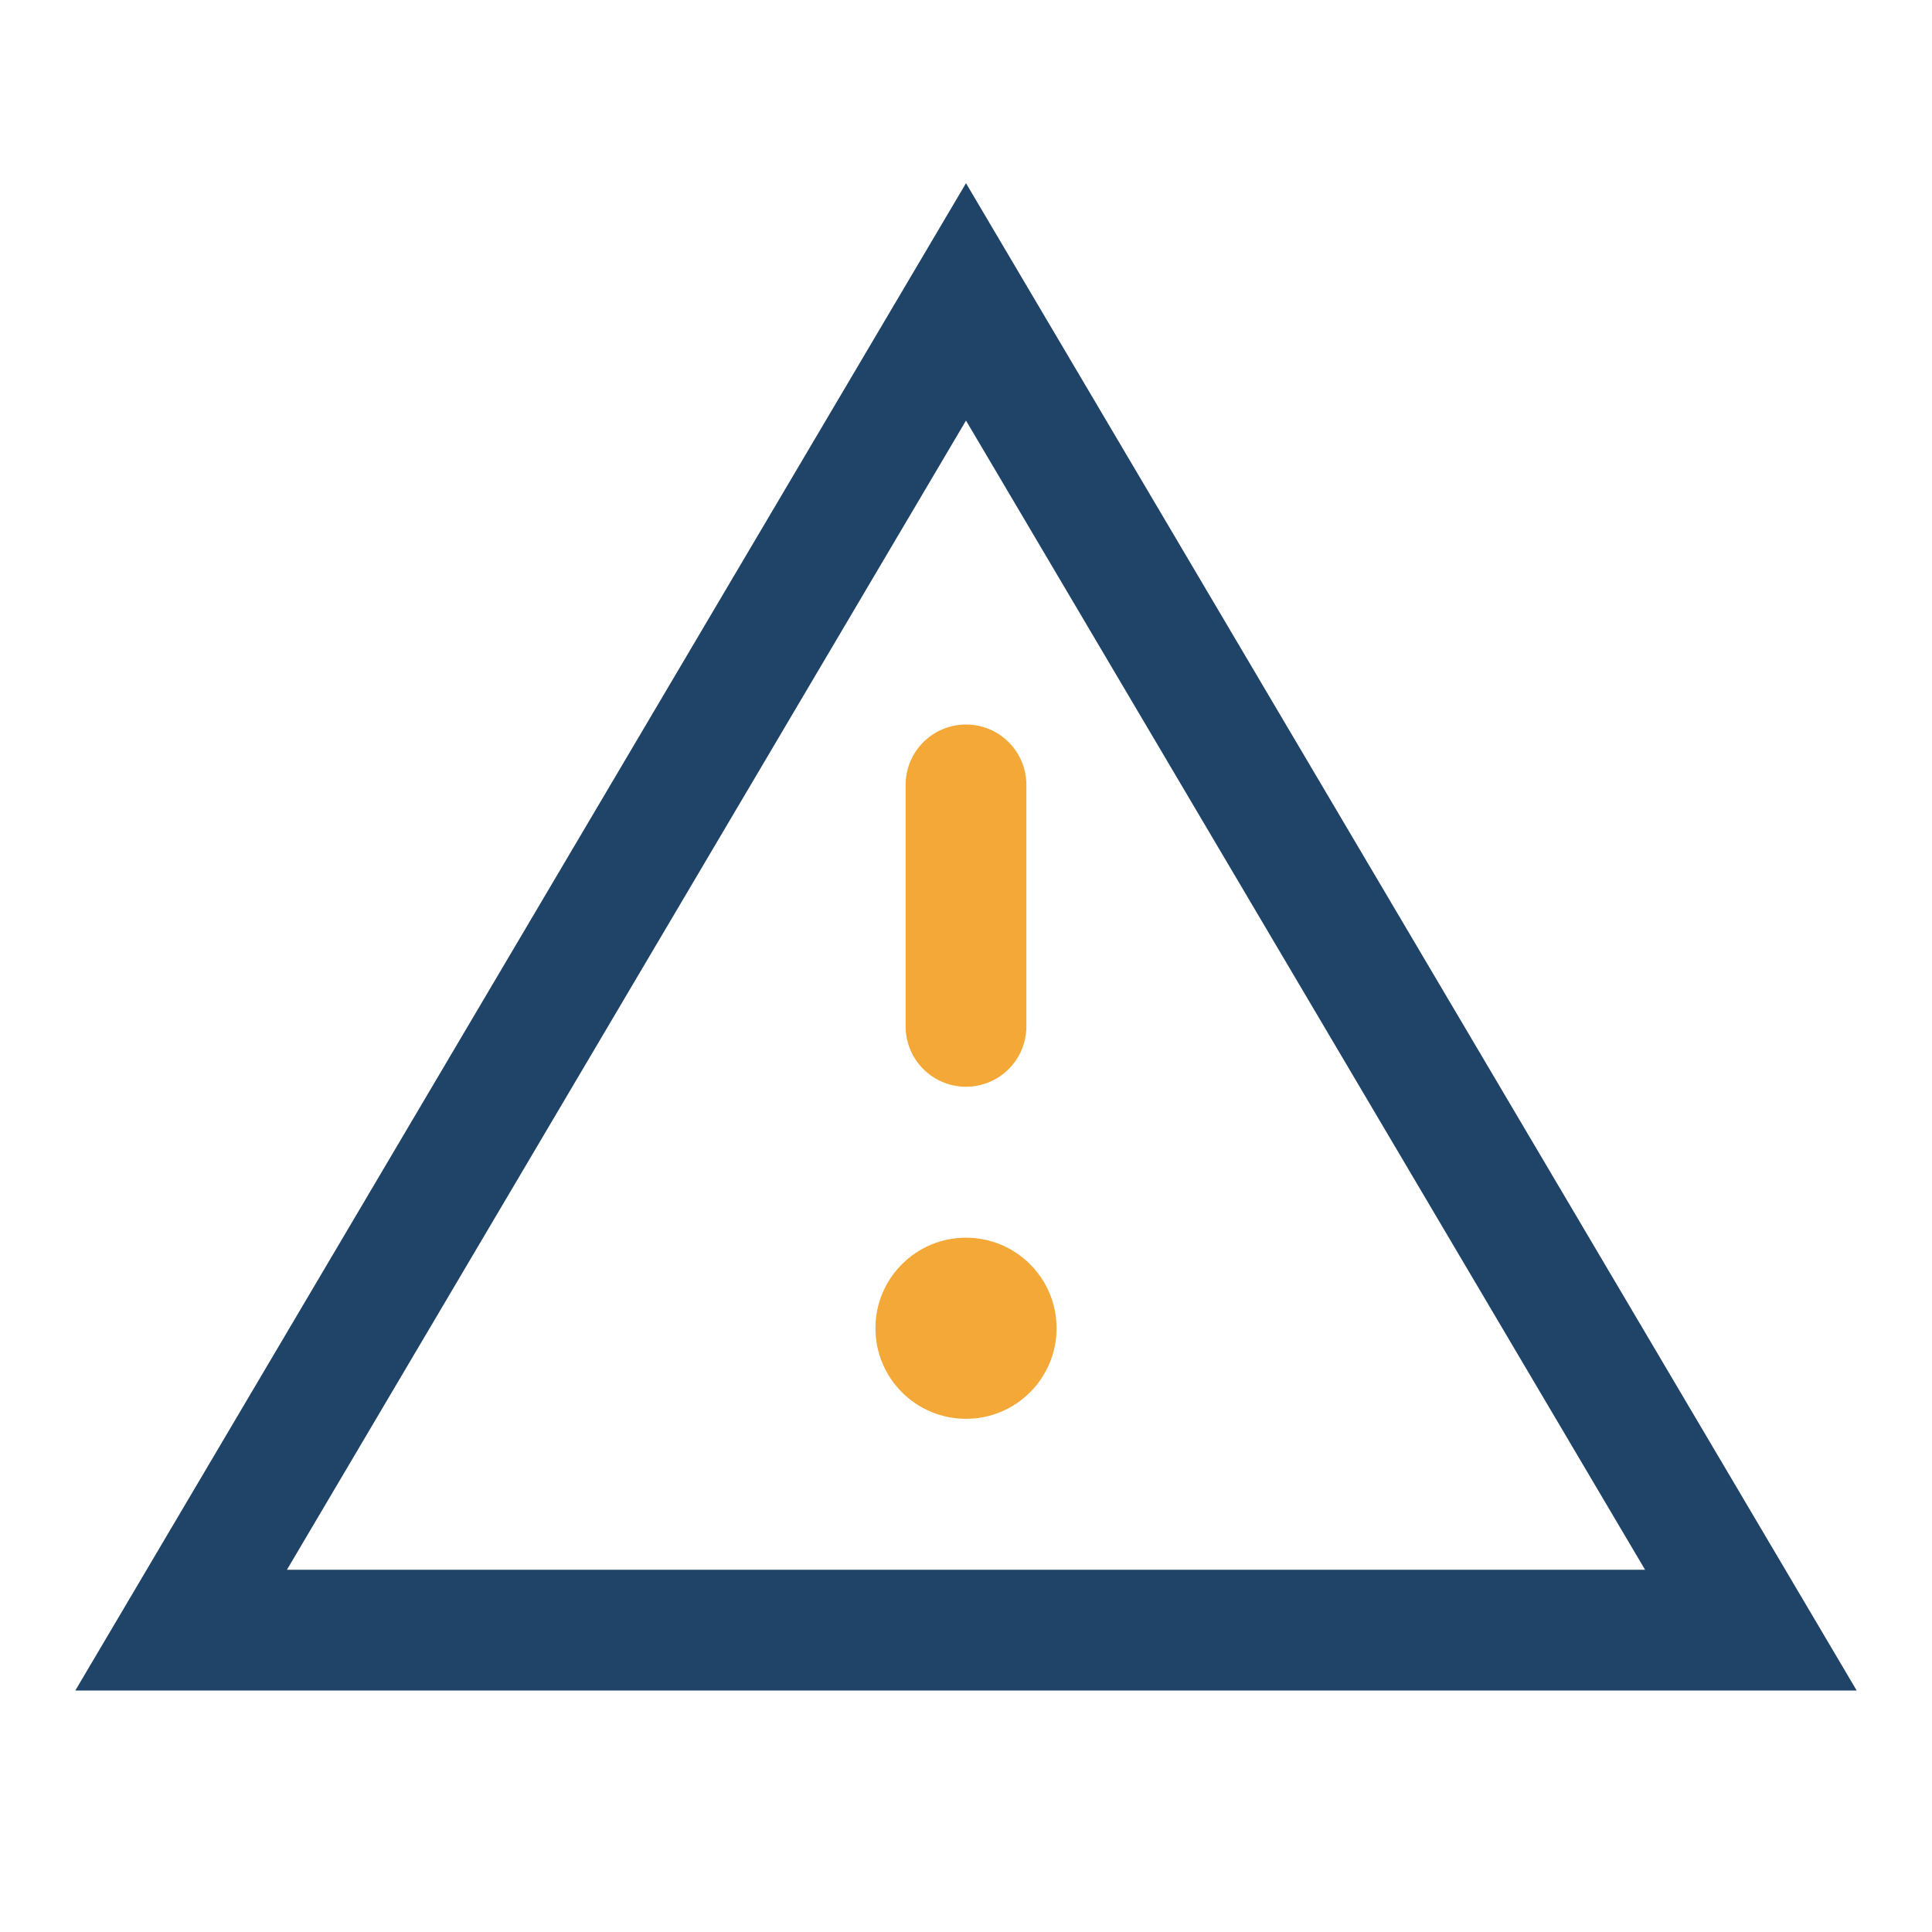 <?xml version="1.0" encoding="UTF-8"?>
<svg xmlns="http://www.w3.org/2000/svg" width="32" height="32" viewBox="0 0 32 32"><polygon points="16,5 29,27 3,27" fill="none" stroke="#204368" stroke-width="2"/><path d="M16 13v4" stroke="#F3A837" stroke-width="2" stroke-linecap="round"/><circle cx="16" cy="22" r="1.5" fill="#F3A837"/></svg>